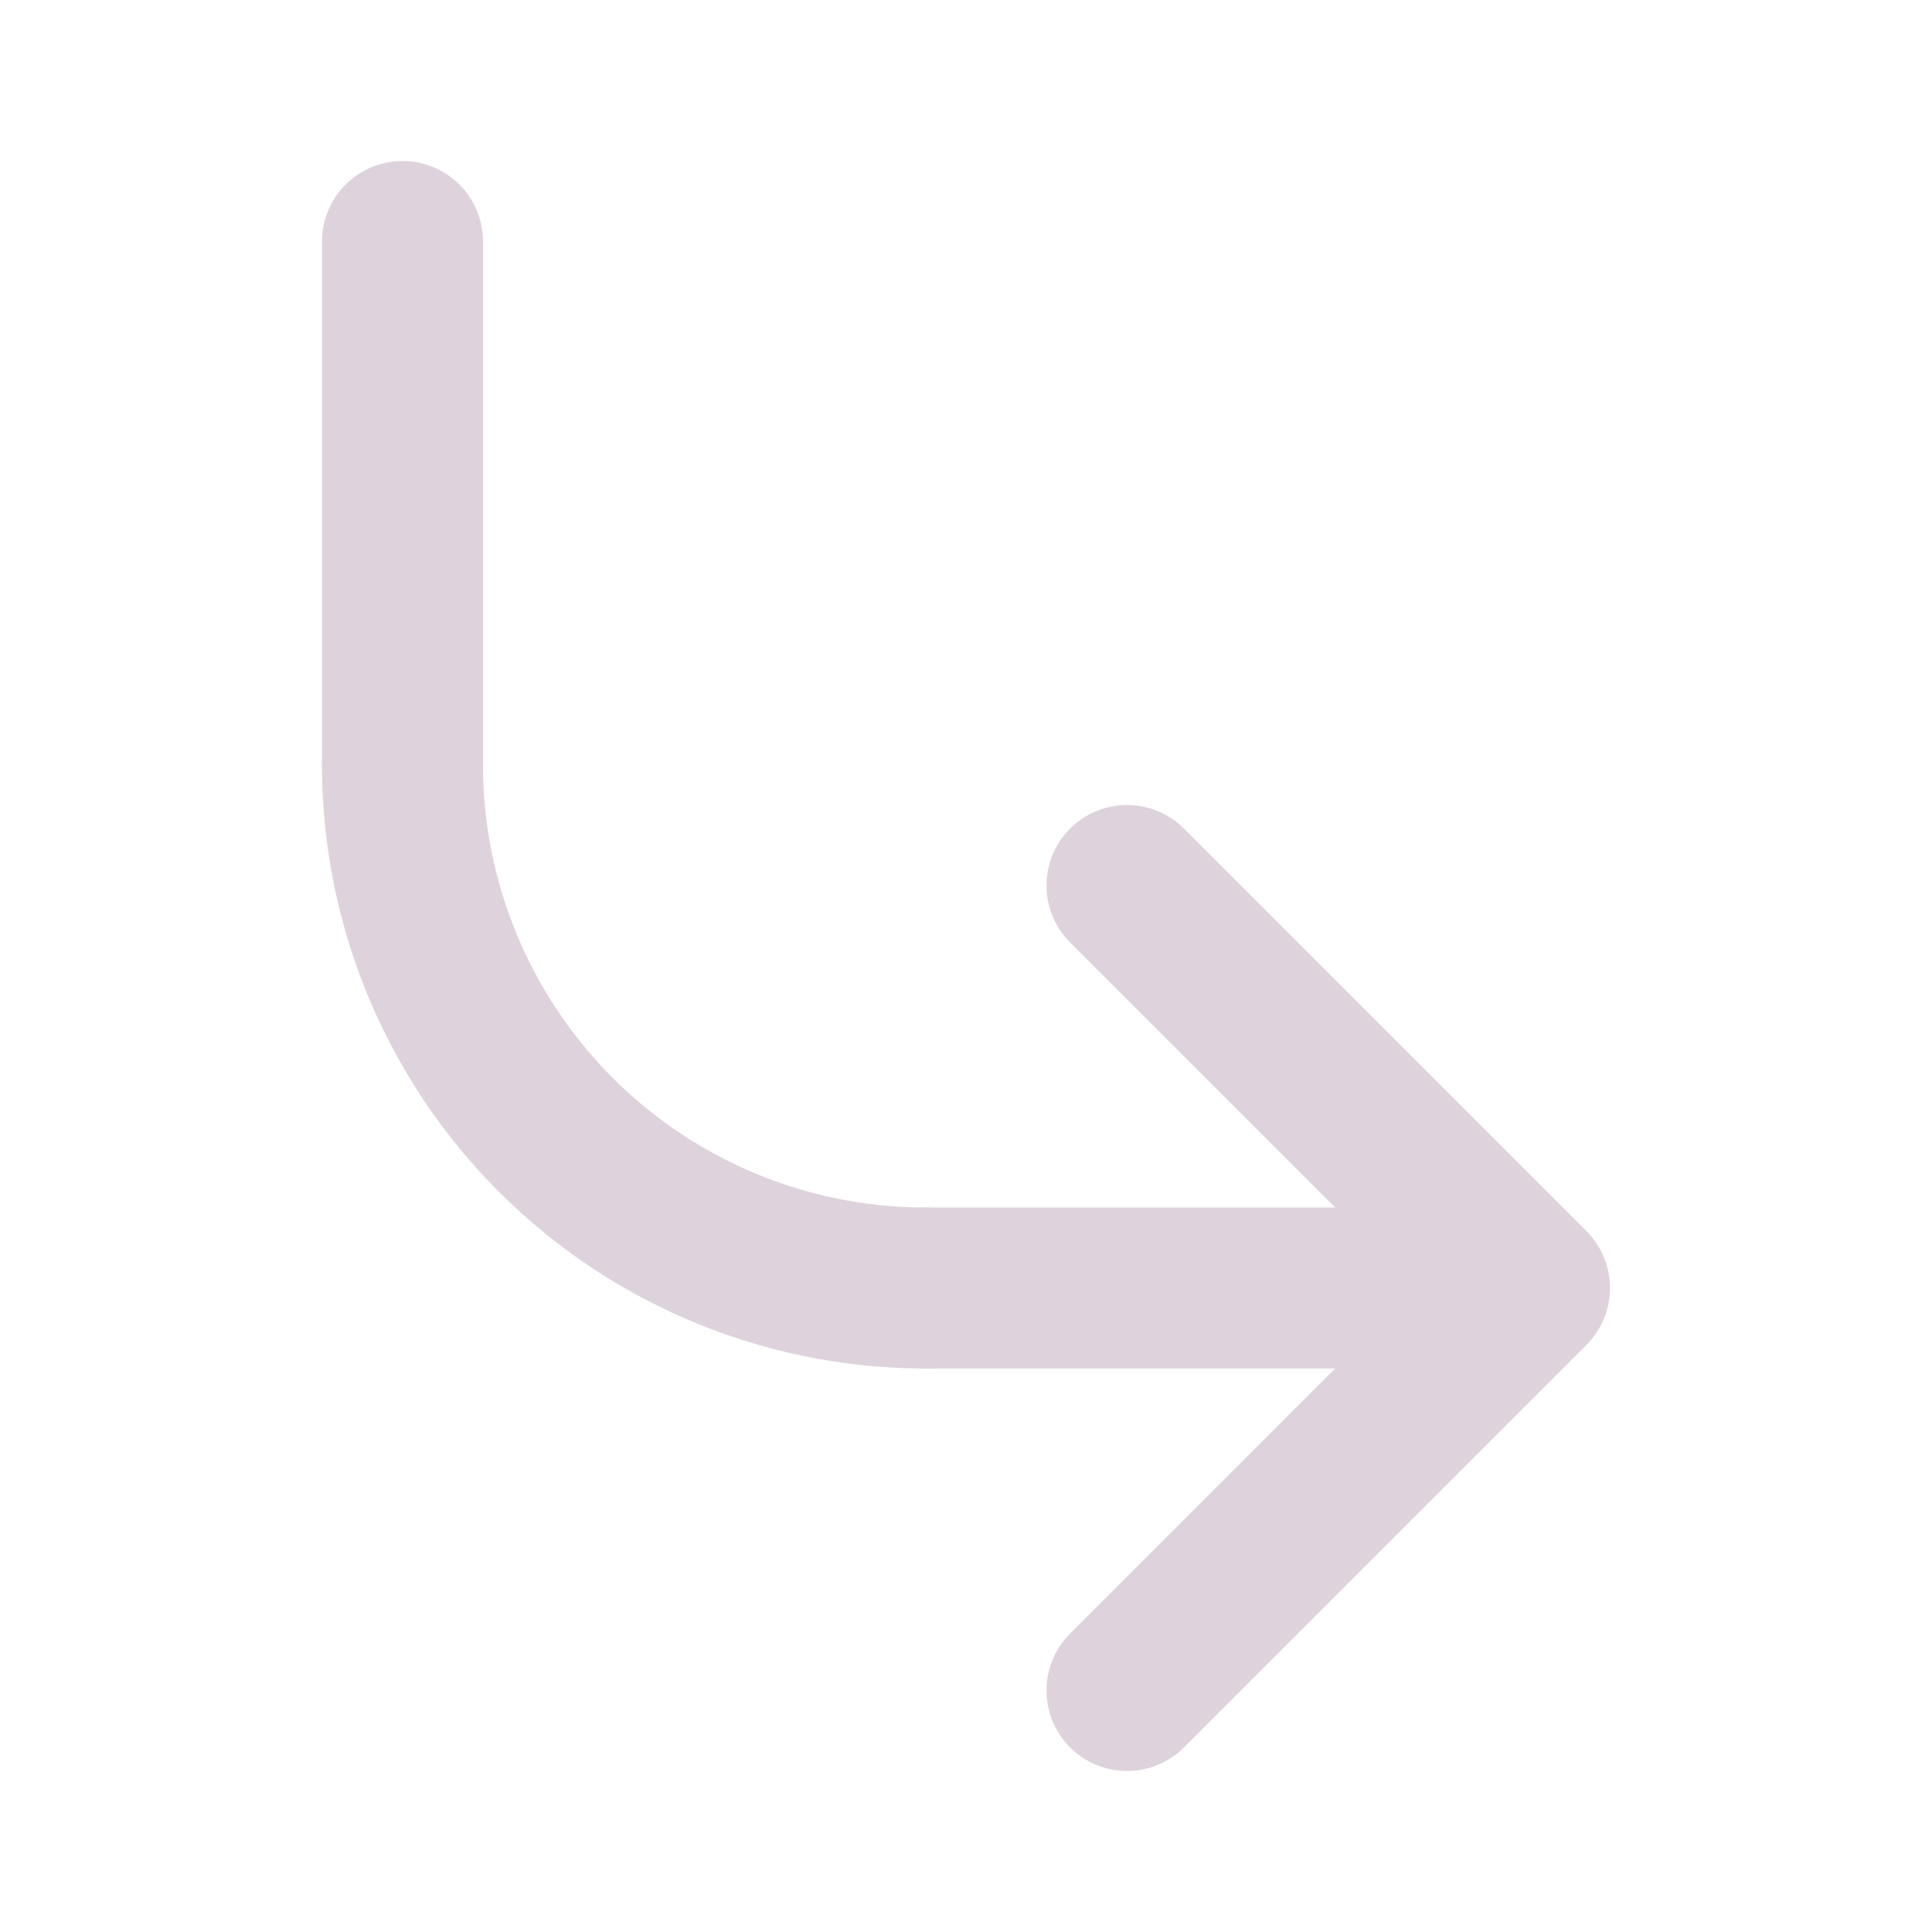 <?xml version="1.0" encoding="UTF-8" standalone="no"?>
<svg
   xmlns:dc="http://purl.org/dc/elements/1.1/"
   xmlns:cc="http://creativecommons.org/ns#"
   xmlns:rdf="http://www.w3.org/1999/02/22-rdf-syntax-ns#"
   xmlns:svg="http://www.w3.org/2000/svg"
   xmlns="http://www.w3.org/2000/svg"
   xmlns:sodipodi="http://sodipodi.sourceforge.net/DTD/sodipodi-0.dtd"
   xmlns:inkscape="http://www.inkscape.org/namespaces/inkscape"
   id="Слой_1"
   data-name="Слой 1"
   viewBox="0 0 24 24"
   version="1.1"
   sodipodi:docname="enter_sheet.svg"
   inkscape:version="1.0.1 (c497b03c, 2020-09-10)"
   inkscape:export-filename="/Users/jeff/kicad_dev/kicad/bitmaps_png/png_26/enter_sheet.png"
   inkscape:export-xdpi="96"
   inkscape:export-ydpi="96">
  <path
     style="display:inline;fill:none;stroke:#DED3DD;stroke-width:2;stroke-linecap:round;stroke-linejoin:miter;stroke-miterlimit:4;stroke-dasharray:none;stroke-opacity:1"
     d="M 18,16 H 11.5"
     id="path1476"
     sodipodi:nodetypes="cc" />
  <path
     id="path1455"
     style="fill:none;fill-opacity:1;stroke:#DED3DD;stroke-width:2;stroke-linecap:round;stroke-miterlimit:4;stroke-dasharray:none;stroke-opacity:1"
     d="m 11.5,16 a 6.5,6.5 0 0 1 -6.5,-6.5" />
  <path
     style="fill:none;stroke:#DED3DD;stroke-width:2;stroke-linecap:round;stroke-linejoin:round;stroke-miterlimit:4;stroke-dasharray:none;stroke-opacity:1"
     d="m 14,21 5,-5 -5,-5"
     id="path1535"
     sodipodi:nodetypes="ccc" />
  <sodipodi:namedview
     pagecolor="#ffffff"
     bordercolor="#666666"
     borderopacity="1"
     objecttolerance="10"
     gridtolerance="10"
     guidetolerance="10"
     inkscape:pageopacity="0"
     inkscape:pageshadow="2"
     inkscape:window-width="1280"
     inkscape:window-height="715"
     id="namedview30"
     showgrid="true"
     inkscape:zoom="17.433202"
     inkscape:cx="11.381733"
     inkscape:cy="12.284248"
     inkscape:window-x="0"
     inkscape:window-y="23"
     inkscape:window-maximized="0"
     inkscape:document-rotation="0"
     inkscape:current-layer="Слой_1">
    <inkscape:grid
       type="xygrid"
       id="grid_kicad"
       spacingx="0.5"
       spacingy="0.5"
       color="#9999ff"
       opacity="0.13"
       empspacing="2" />
  </sodipodi:namedview>
  <defs
     id="defs116847">
    <style
       id="style116845">.cls-1,.cls-4{fill:none;stroke-linecap:round;stroke-linejoin:round;}.cls-1{stroke:#DED3DD;}.cls-2{fill:#DED3DD;}.cls-3{fill:#DED3DD;}.cls-4{stroke:#f2647e;stroke-width:2px;}</style>
  </defs>
  <title
     id="title116849">enter_sheet</title>
  <path
     style="display:inline;fill:none;stroke:#DED3DD;stroke-width:2;stroke-linecap:round;stroke-linejoin:miter;stroke-miterlimit:4;stroke-dasharray:none;stroke-opacity:1"
     d="M 5,9.5 V 3"
     id="path1476-6-3" />
</svg>
